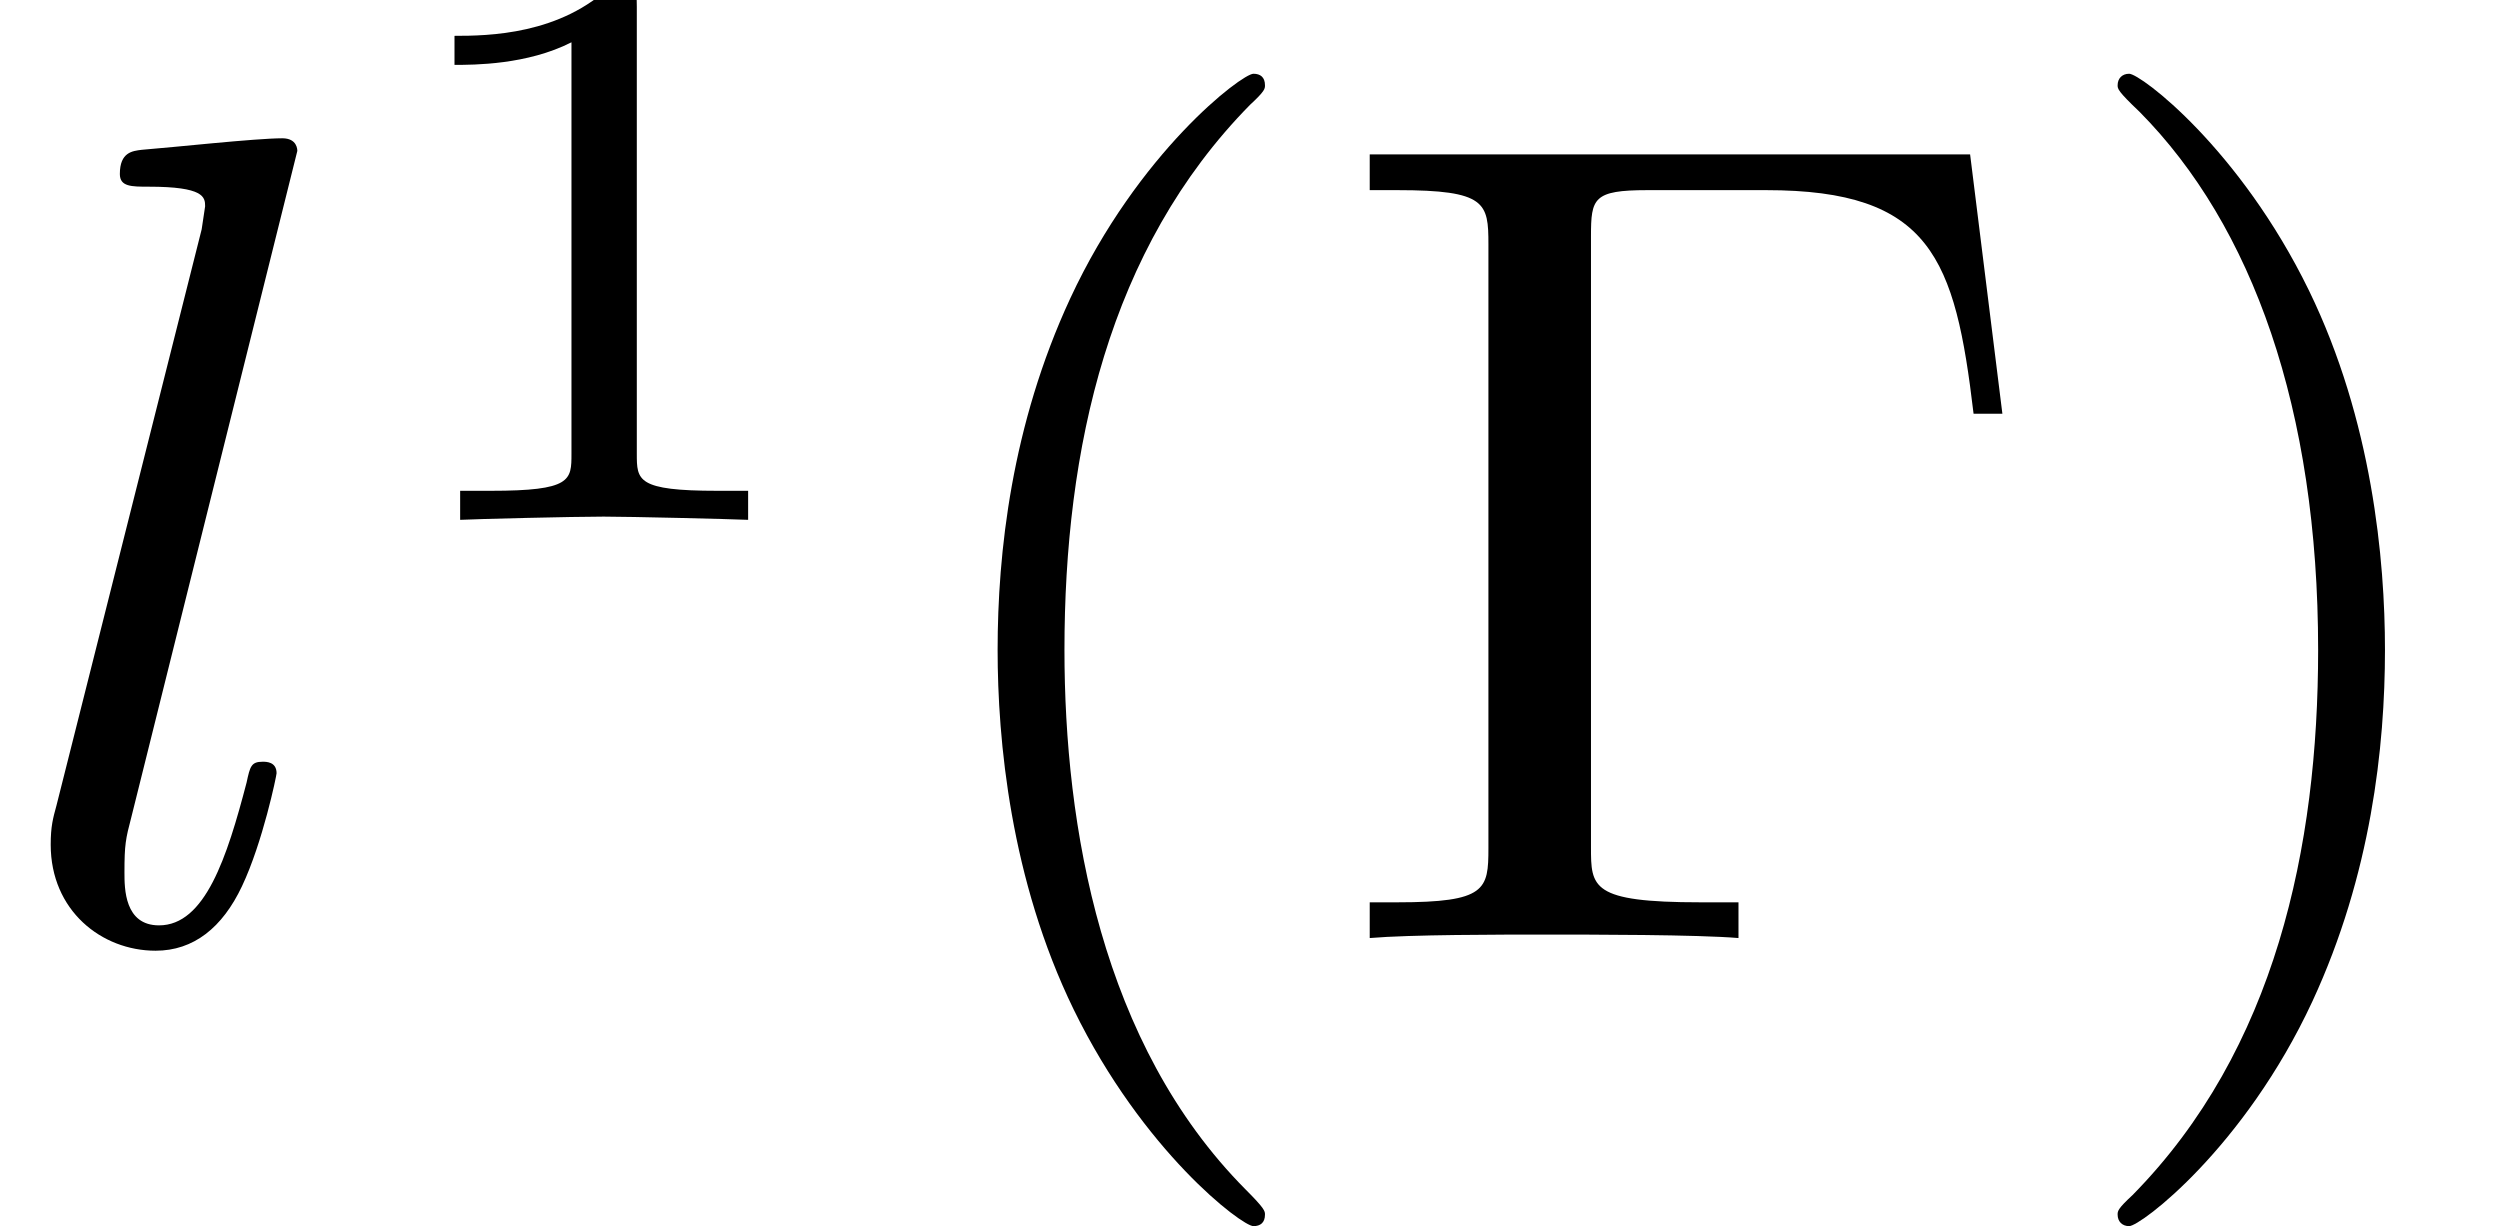 <?xml version='1.0' encoding='ISO-8859-1'?>
<!DOCTYPE svg PUBLIC "-//W3C//DTD SVG 1.1//EN" "http://www.w3.org/Graphics/SVG/1.1/DTD/svg11.dtd">
<!-- This file was generated by dvisvgm 1.0.11 () -->
<!-- Mon Jun 29 13:07:43 2020 -->
<svg height='12.768pt' version='1.1' viewBox='92.4 65.832 26.033 12.768' width='26.033pt' xmlns='http://www.w3.org/2000/svg' xmlns:xlink='http://www.w3.org/1999/xlink'>
<defs>
<path d='M5.54 -6.8H0.33V-6.49H0.57C1.34 -6.49 1.36 -6.38 1.36 -6.02V-0.78C1.36 -0.42 1.34 -0.31 0.57 -0.31H0.33V0C0.68 -0.03 1.46 -0.03 1.85 -0.03C2.26 -0.03 3.17 -0.03 3.53 0V-0.31H3.2C2.25 -0.31 2.25 -0.44 2.25 -0.79V-6.09C2.25 -6.42 2.27 -6.49 2.74 -6.49H3.77C5.2 -6.49 5.41 -5.9 5.57 -4.55H5.82L5.54 -6.8Z' id='g1-0'/>
<path d='M3.31 2.4C3.31 2.37 3.31 2.35 3.14 2.18C1.89 0.92 1.57 -0.97 1.57 -2.5C1.57 -4.24 1.95 -5.98 3.18 -7.23C3.31 -7.35 3.31 -7.37 3.31 -7.4C3.31 -7.47 3.27 -7.5 3.21 -7.5C3.11 -7.5 2.21 -6.82 1.62 -5.55C1.11 -4.45 0.99 -3.34 0.99 -2.5C0.99 -1.72 1.1 -0.51 1.65 0.62C2.25 1.85 3.11 2.5 3.21 2.5C3.27 2.5 3.31 2.47 3.31 2.4Z' id='g1-40'/>
<path d='M2.89 -2.5C2.89 -3.28 2.78 -4.49 2.23 -5.62C1.63 -6.85 0.77 -7.5 0.67 -7.5C0.61 -7.5 0.57 -7.46 0.57 -7.4C0.57 -7.37 0.57 -7.35 0.76 -7.17C1.74 -6.18 2.31 -4.59 2.31 -2.5C2.31 -0.79 1.94 0.97 0.7 2.23C0.57 2.35 0.57 2.37 0.57 2.4C0.57 2.46 0.61 2.5 0.67 2.5C0.77 2.5 1.67 1.82 2.26 0.55C2.77 -0.55 2.89 -1.66 2.89 -2.5Z' id='g1-41'/>
<path d='M2.58 -6.83C2.58 -6.84 2.58 -6.94 2.45 -6.94C2.22 -6.94 1.49 -6.86 1.23 -6.84C1.15 -6.83 1.04 -6.82 1.04 -6.63C1.04 -6.52 1.14 -6.52 1.29 -6.52C1.77 -6.52 1.78 -6.43 1.78 -6.35L1.75 -6.15L0.49 -1.15C0.46 -1.04 0.44 -0.97 0.44 -0.81C0.44 -0.24 0.88 0.11 1.35 0.11C1.68 0.11 1.93 -0.09 2.1 -0.45C2.28 -0.83 2.4 -1.41 2.4 -1.43C2.4 -1.53 2.31 -1.53 2.28 -1.53C2.18 -1.53 2.17 -1.49 2.14 -1.35C1.97 -0.7 1.78 -0.11 1.38 -0.11C1.08 -0.11 1.08 -0.43 1.08 -0.57C1.08 -0.81 1.09 -0.86 1.14 -1.05L2.58 -6.83Z' id='g0-108'/>
<path d='M2.345 -4.452C2.345 -4.641 2.331 -4.648 2.135 -4.648C1.687 -4.207 1.05 -4.2 0.763 -4.2V-3.948C0.931 -3.948 1.393 -3.948 1.778 -4.144V-0.574C1.778 -0.343 1.778 -0.252 1.078 -0.252H0.812V0C0.938 -0.007 1.799 -0.028 2.058 -0.028C2.275 -0.028 3.157 -0.007 3.311 0V-0.252H3.045C2.345 -0.252 2.345 -0.343 2.345 -0.574V-4.452Z' id='g2-49'/>
</defs>
<g id='page1' transform='matrix(1.2 0 0 1.2 0 0)'>
<use x='77' xlink:href='#g0-108' y='63'/>
<use x='80.181' xlink:href='#g2-49' y='59.371'/>
<use x='84.667' xlink:href='#g1-40' y='63'/>
<use x='88.556' xlink:href='#g1-0' y='63'/>
<use x='94.806' xlink:href='#g1-41' y='63'/>
</g>
</svg>
